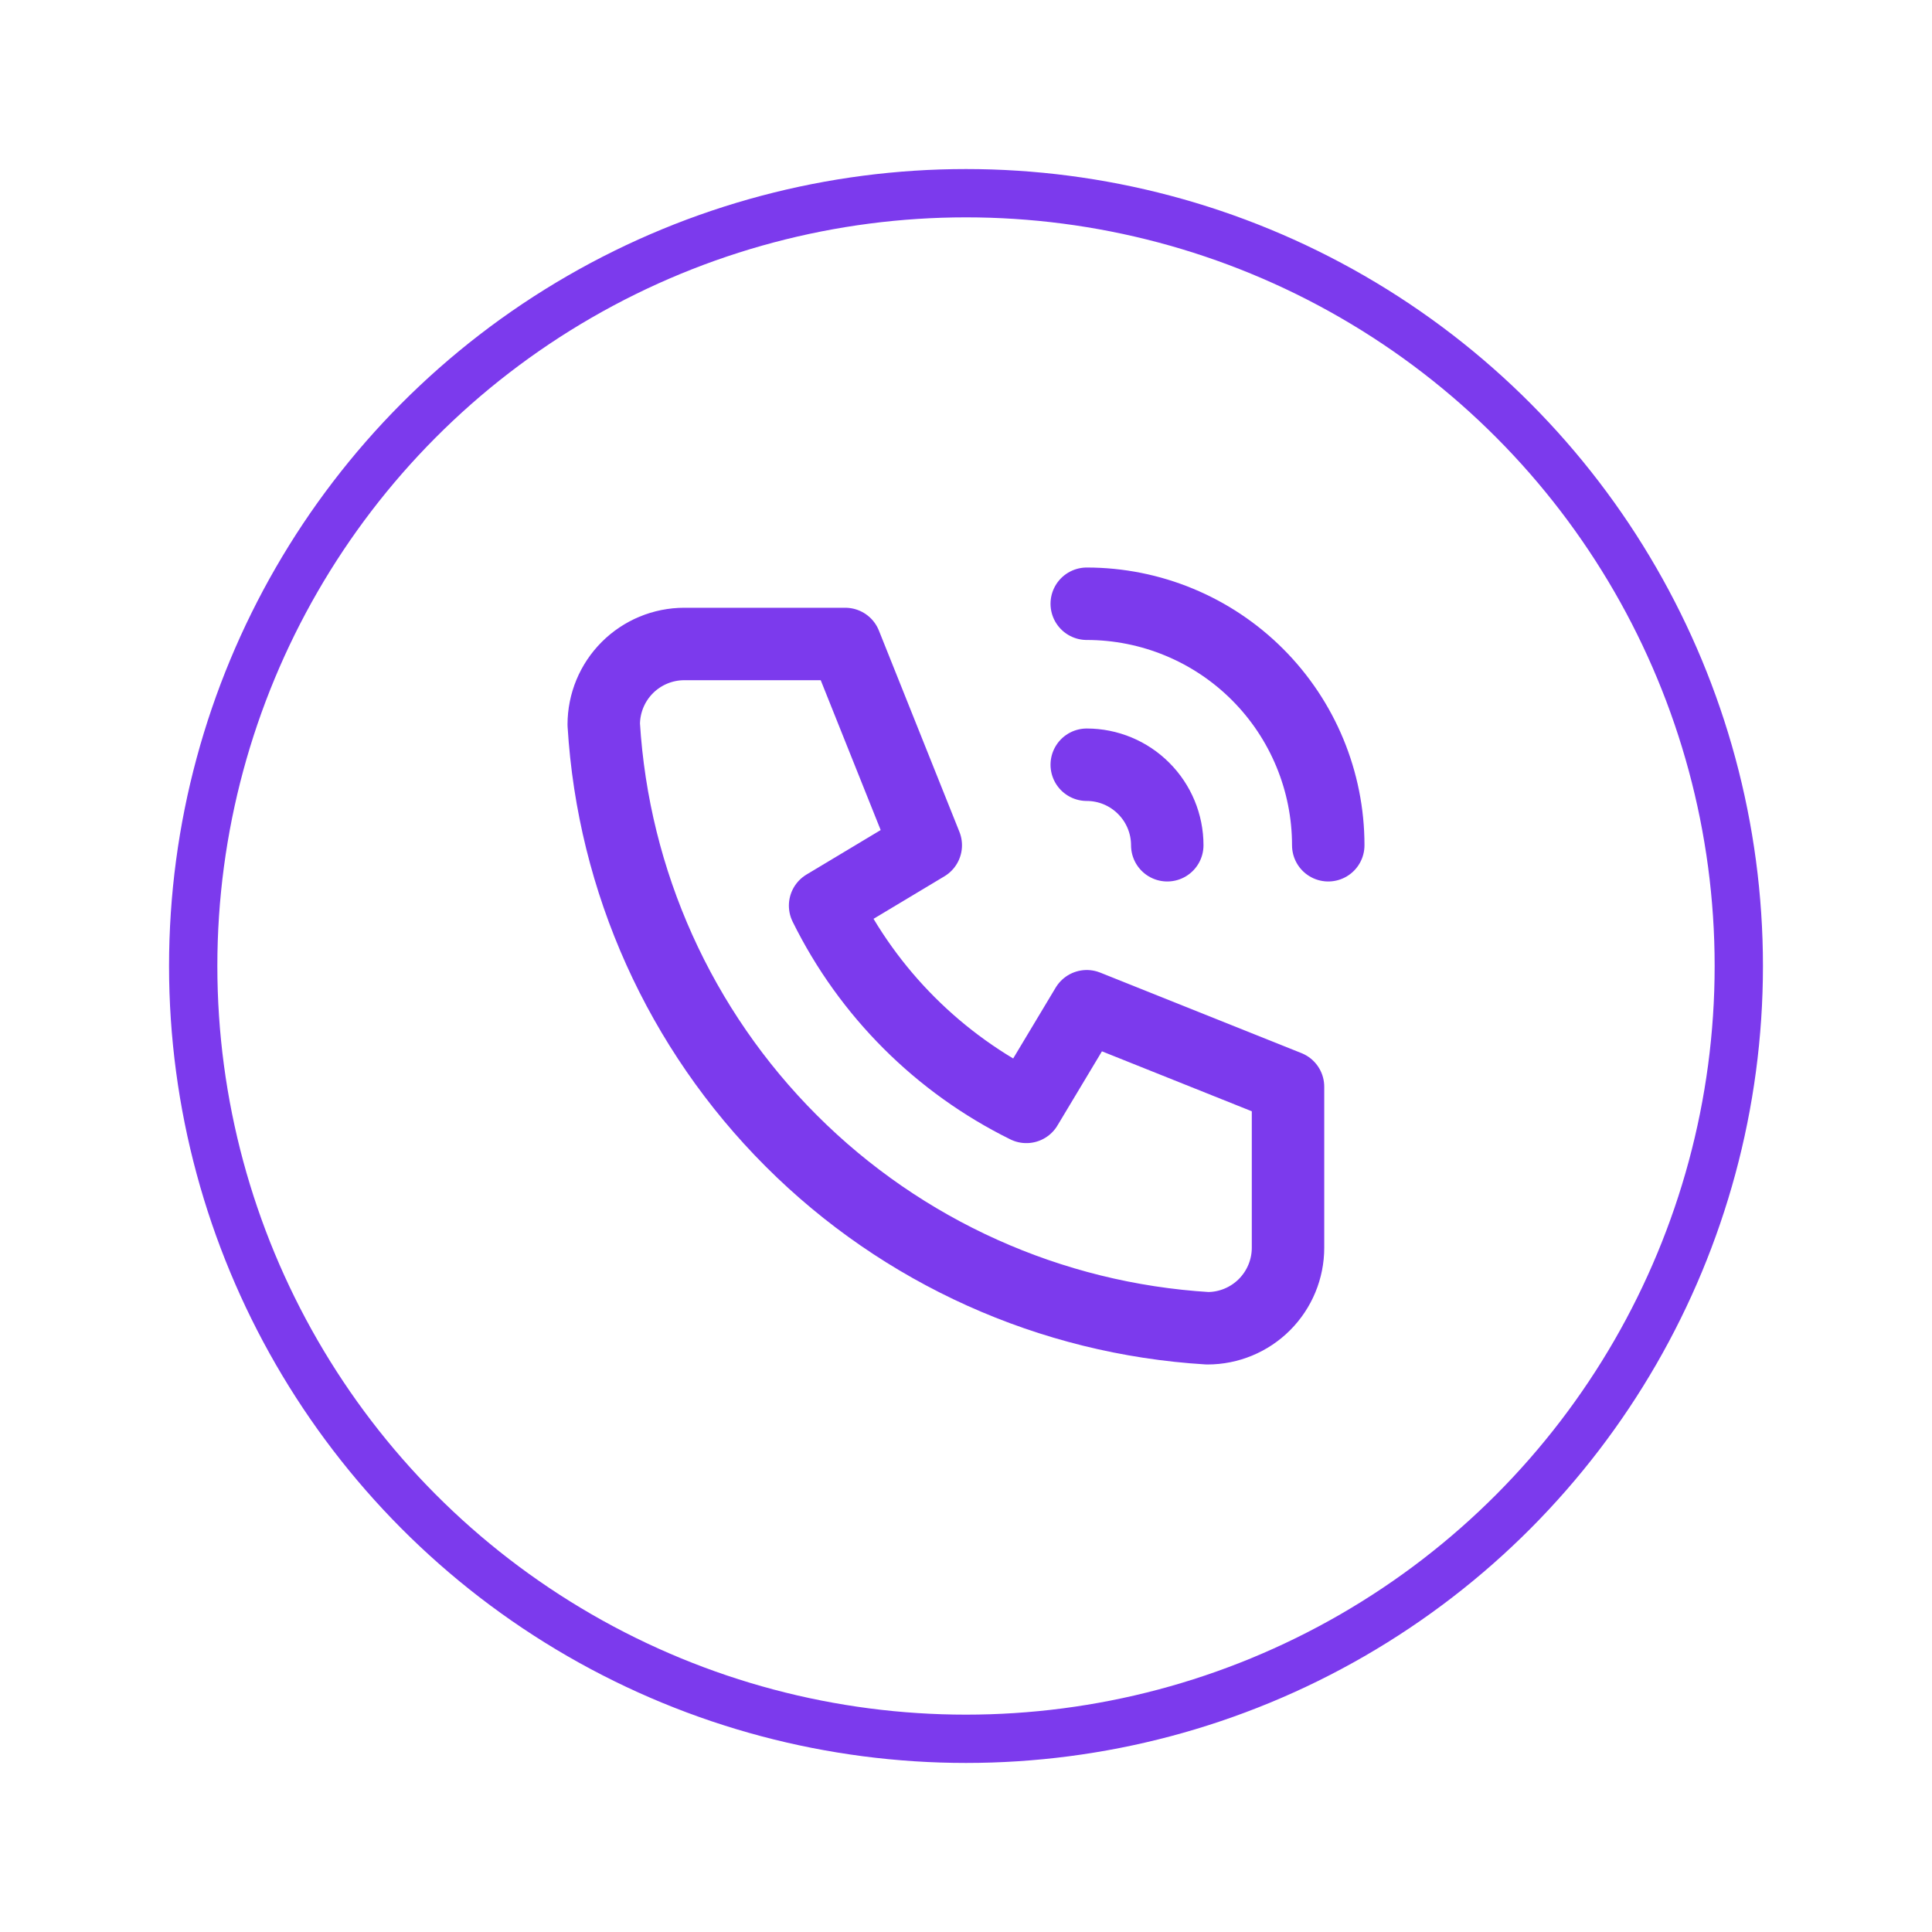 <svg width="40" height="40" viewBox="0 0 40 40" fill="none" xmlns="http://www.w3.org/2000/svg">
<circle cx="20" cy="20" r="16" stroke="#7C3AED" stroke-linecap="round" stroke-linejoin="round"/>
<path d="M22.5 15.833C22.942 15.833 23.366 16.009 23.678 16.322C23.991 16.634 24.167 17.058 24.167 17.5M22.5 12.5C23.826 12.5 25.098 13.027 26.035 13.964C26.973 14.902 27.5 16.174 27.5 17.5M14.167 13.333H17.5L19.167 17.5L17.083 18.75C17.976 20.56 19.44 22.024 21.25 22.917L22.5 20.833L26.667 22.5V25.833C26.667 26.275 26.491 26.699 26.178 27.012C25.866 27.324 25.442 27.5 25 27.5C21.749 27.302 18.683 25.922 16.381 23.619C14.078 21.317 12.697 18.251 12.5 15C12.5 14.558 12.676 14.134 12.988 13.822C13.301 13.509 13.725 13.333 14.167 13.333Z" stroke="#7C3AED" stroke-width="1.5" stroke-linecap="round" stroke-linejoin="round"/>
</svg>
